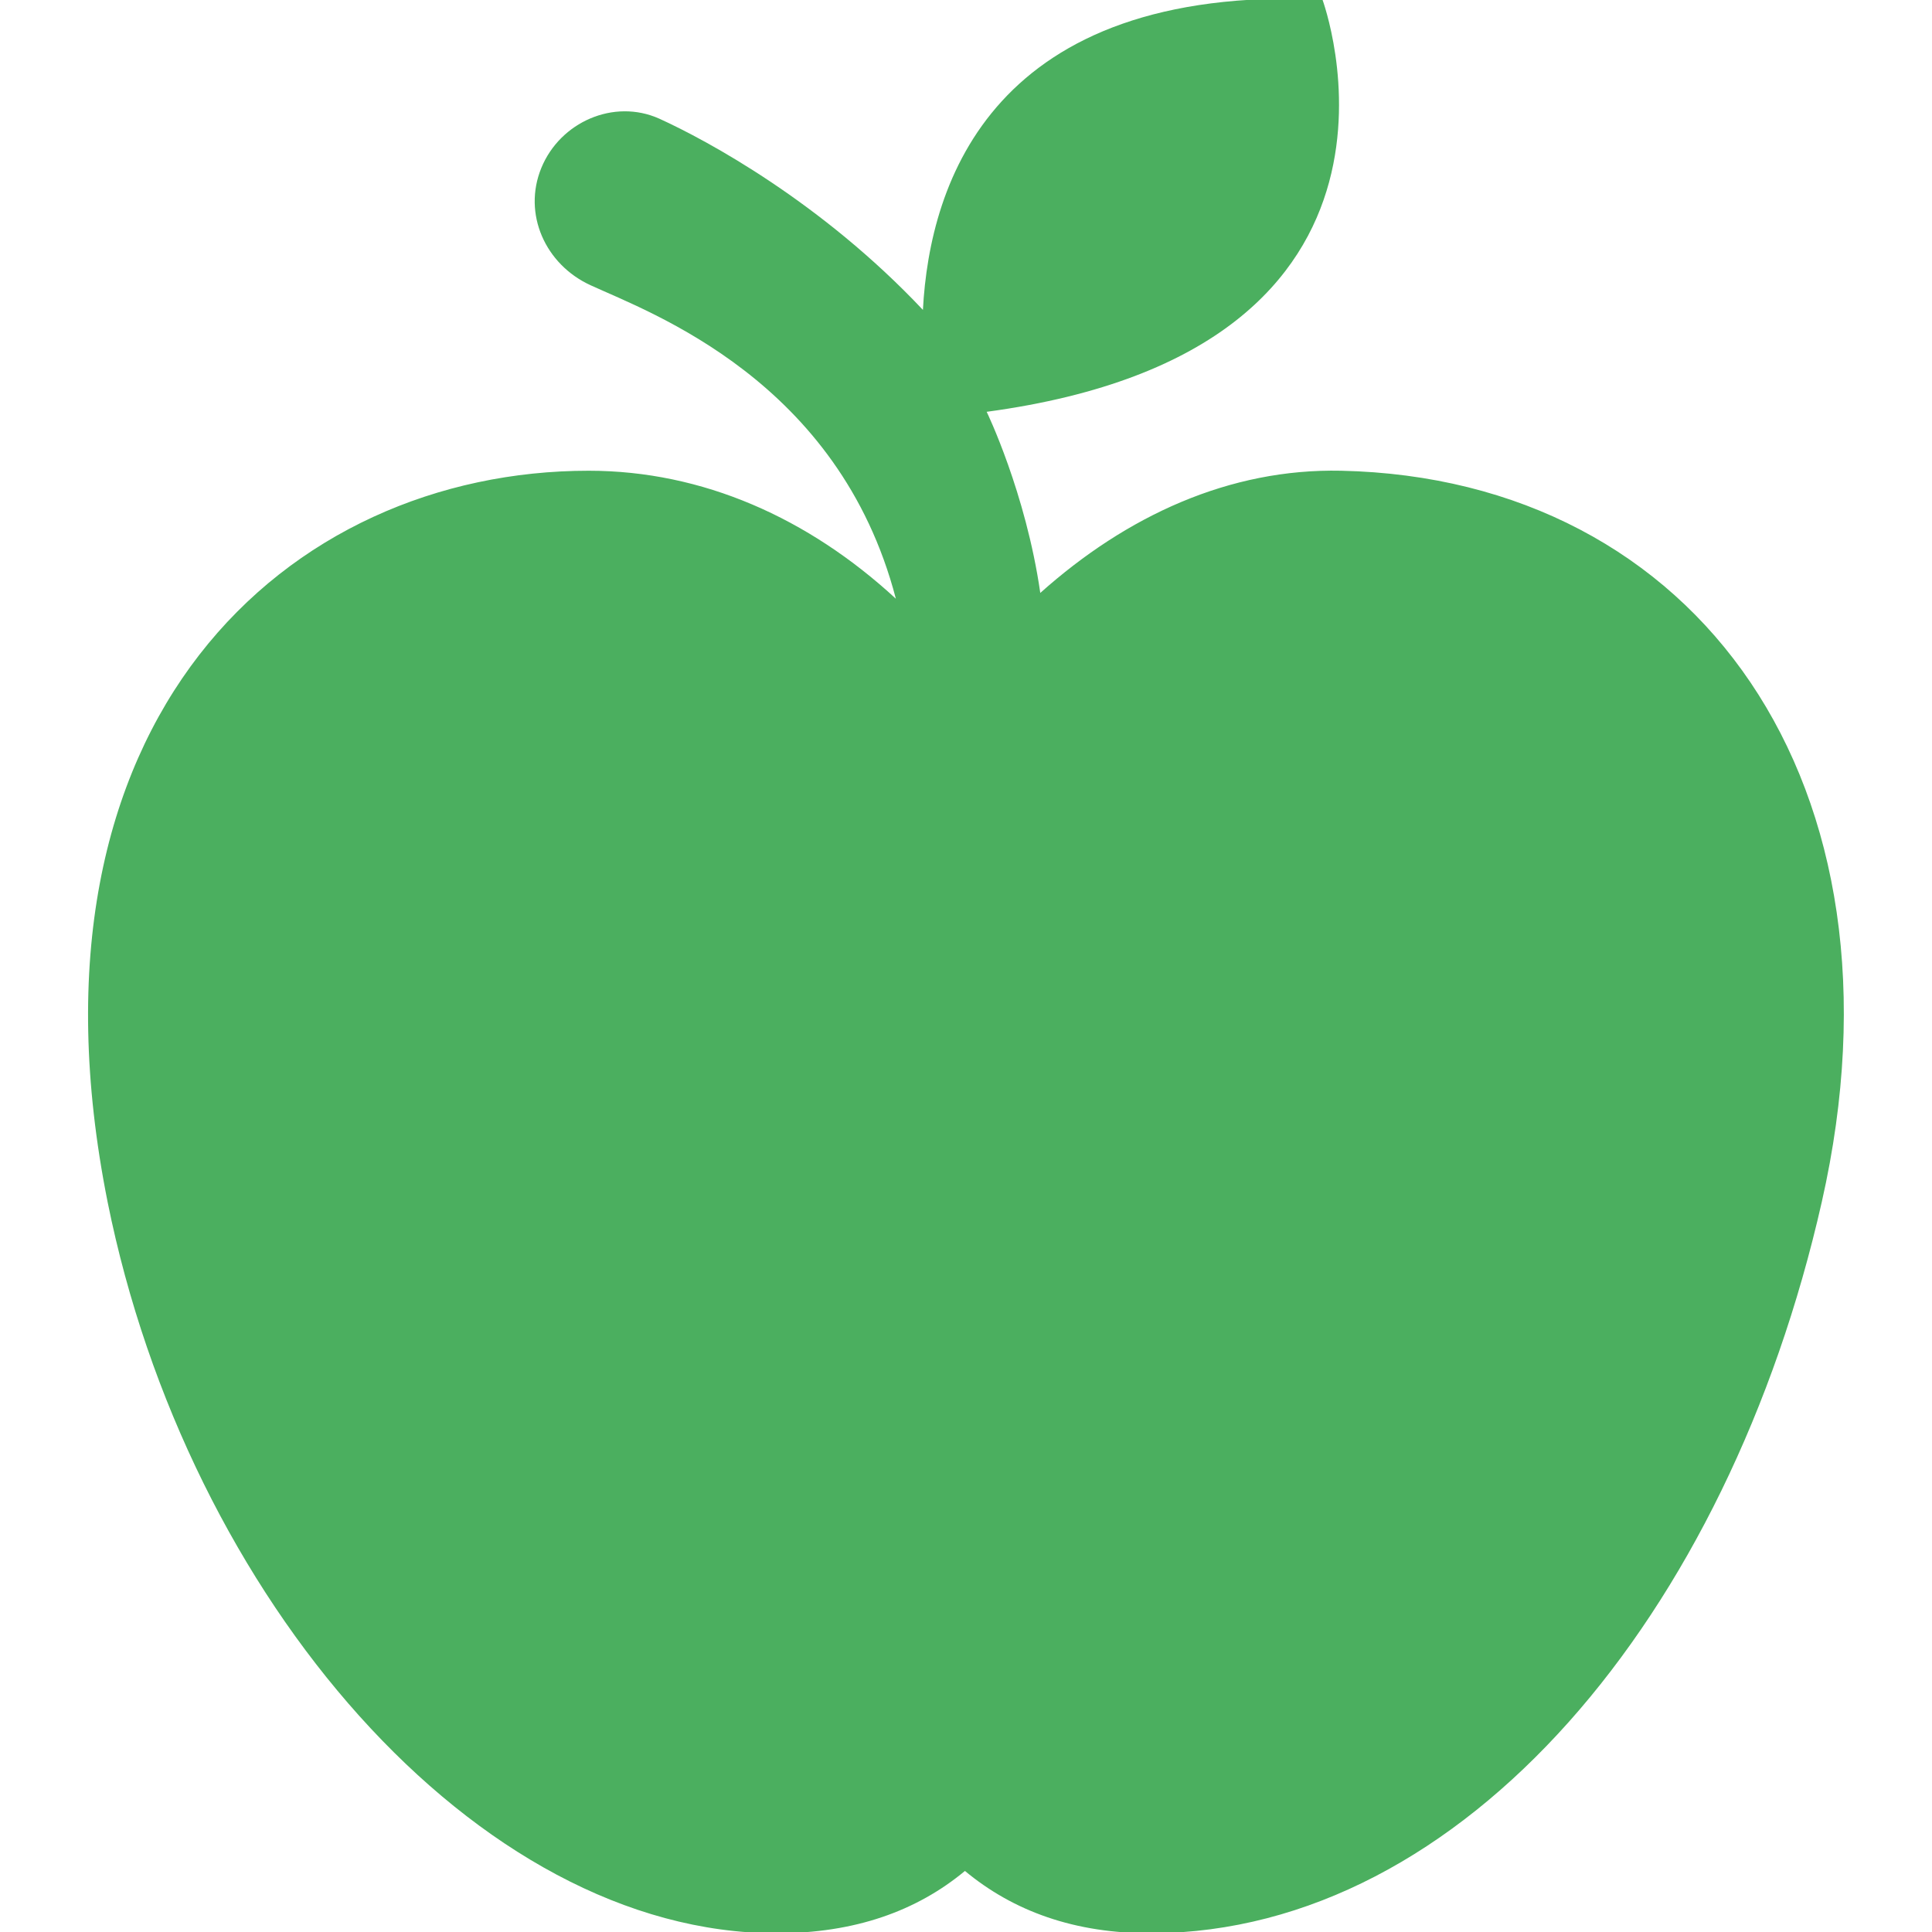 <svg viewBox="0 0 100 100" xmlns="http://www.w3.org/2000/svg" style="fill-rule:evenodd;clip-rule:evenodd;stroke-linejoin:round;stroke-miterlimit:2"><path d="M1194.76 1554.71c-2.31-.05-4.44.93-6.23 2.53-.3-2.08-1.11-3.75-1.11-3.75 9.64-1.3 6.95-8.54 6.95-8.54-6.81-.29-8.13 3.77-8.27 6.43-2.1-2.23-4.47-3.51-5.46-3.96-.94-.42-2.05.07-2.44 1.02-.39.95.08 2 1.02 2.43 1.24.57 5.14 1.97 6.32 6.49-1.81-1.67-4-2.65-6.36-2.65-6.22 0-11.96 5.12-9.96 15.14 1.65 8.2 7.64 15.14 13.85 15.14 1.62 0 2.9-.46 3.9-1.29 1 .83 2.27 1.3 3.89 1.29 6.43-.04 11.91-6.57 13.85-15.14 1.96-8.66-2.58-14.98-9.95-15.14z" style="fill:#4baf5f;fill-rule:nonzero" transform="matrix(2.5 0 0 2.5 -2917.48 -3862.41)" id="Shape-2395"/></svg>